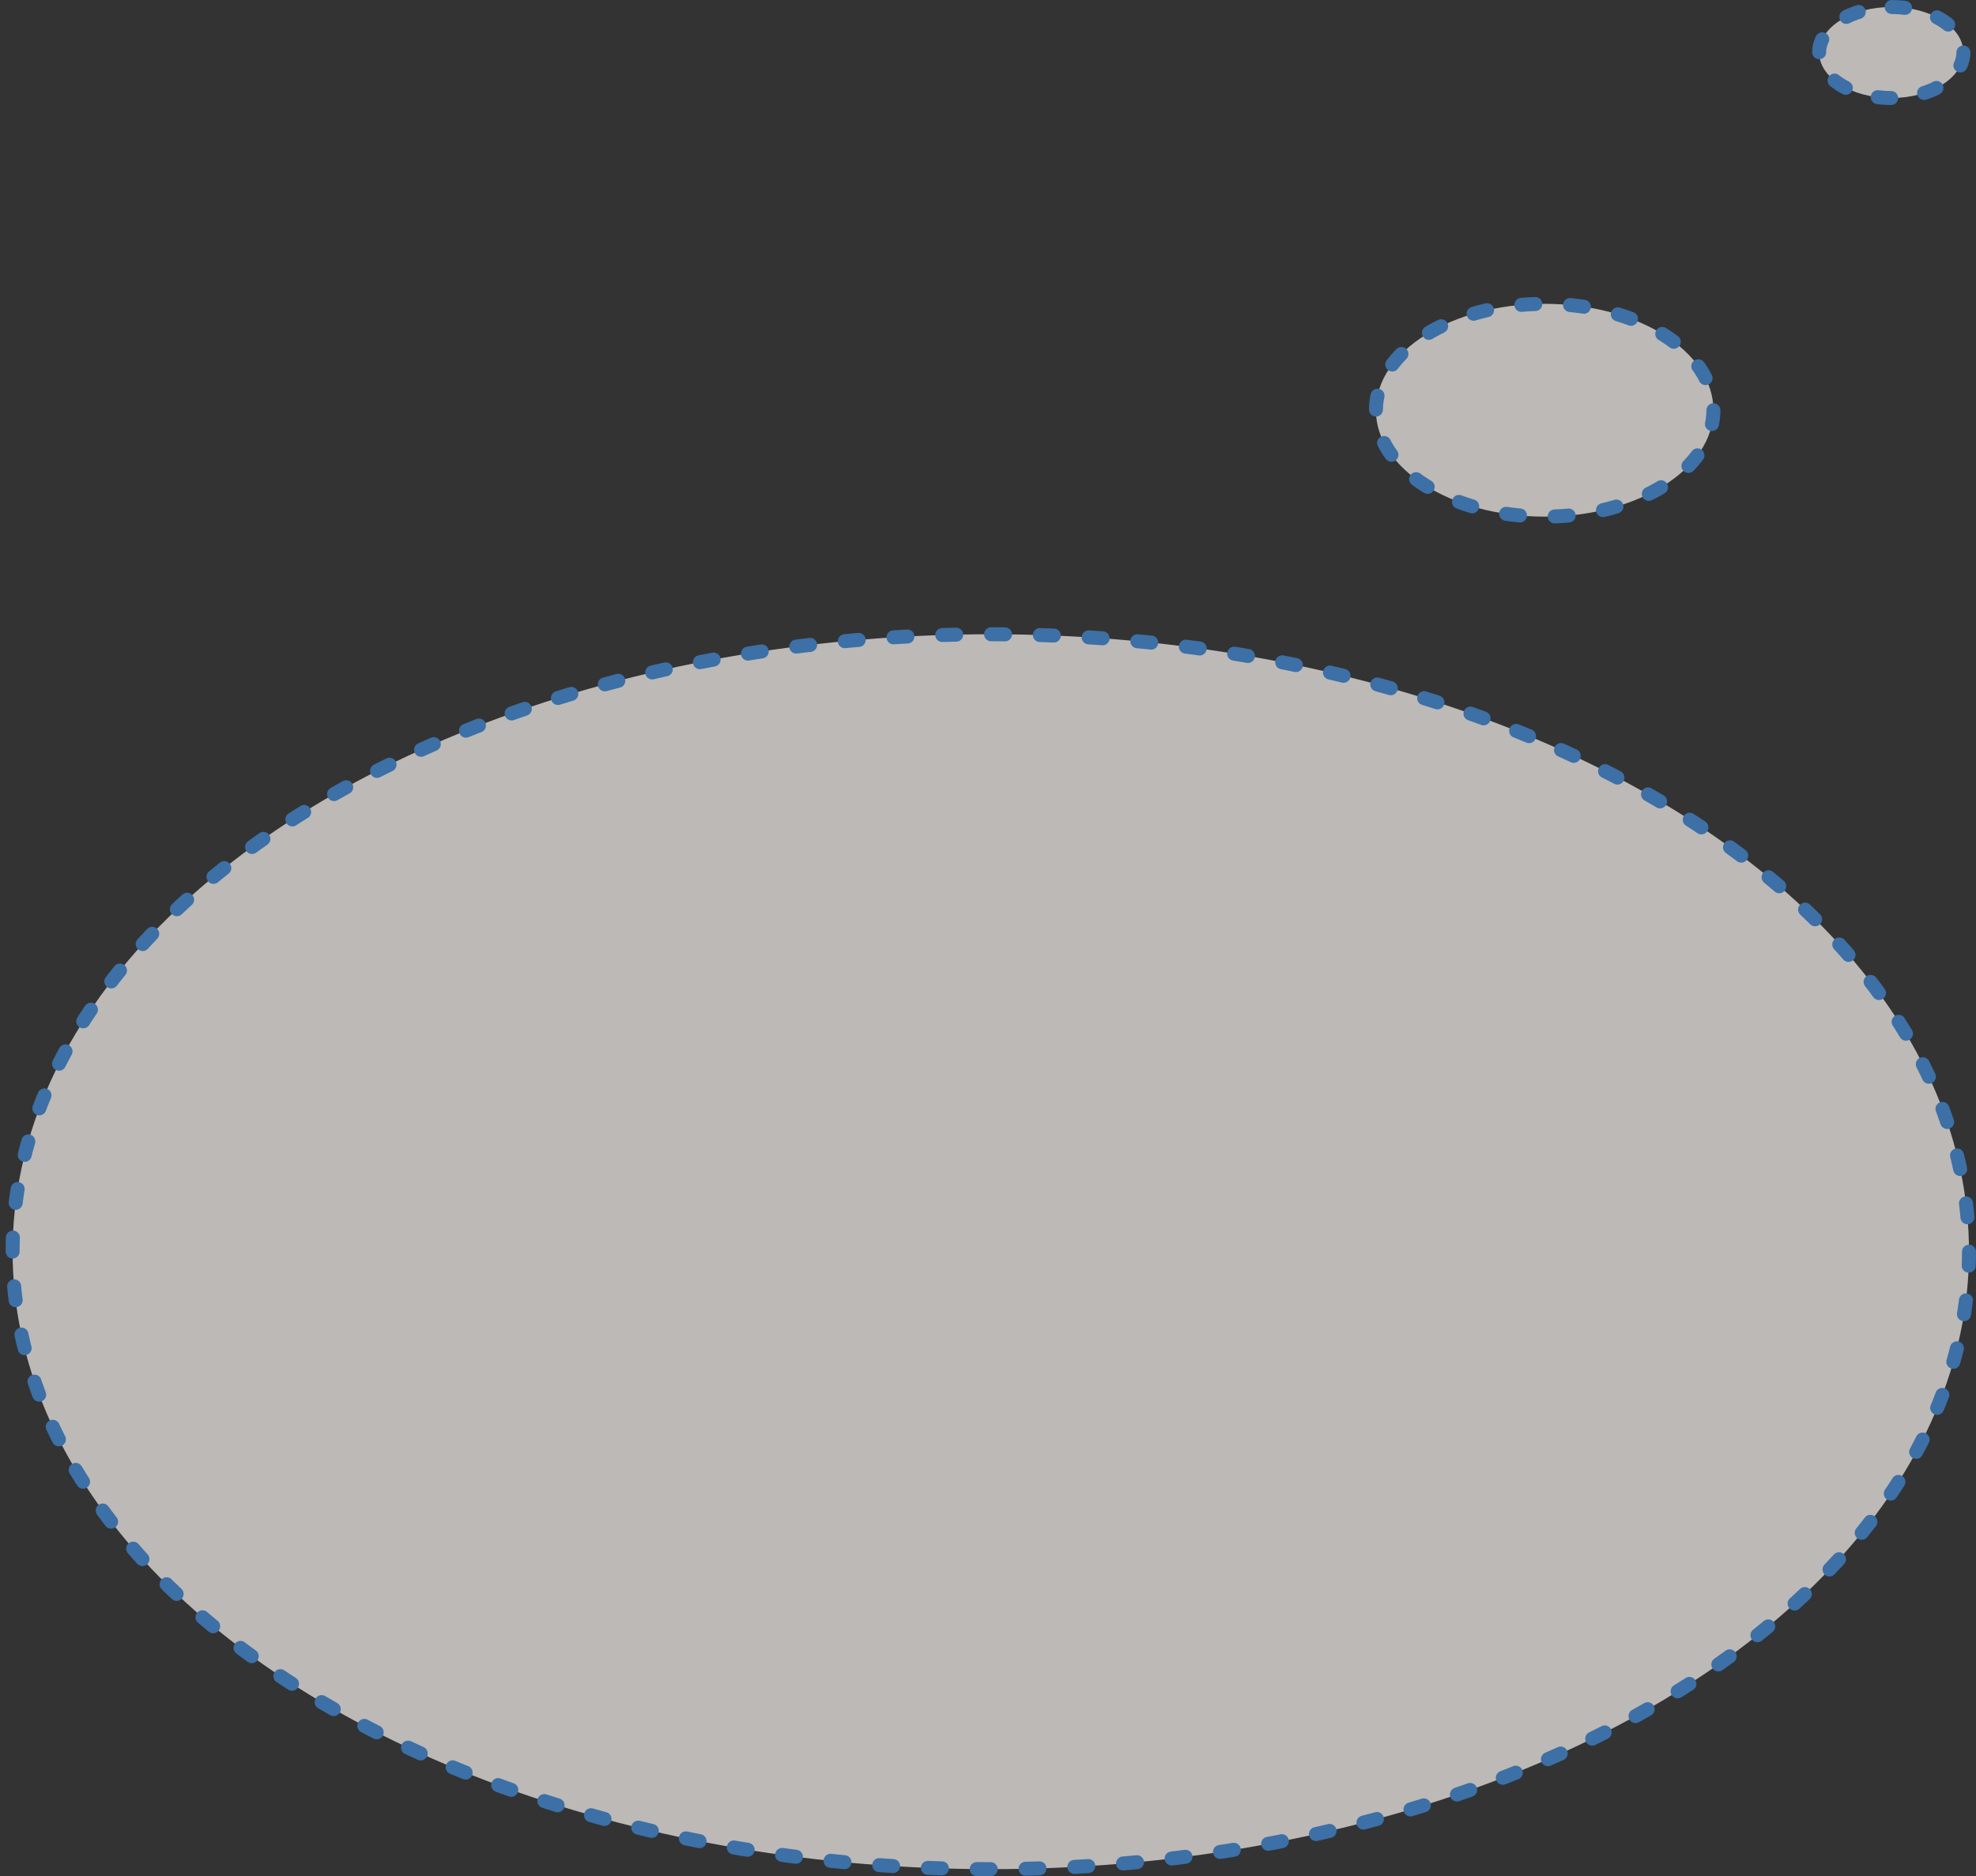 <?xml version="1.0" encoding="UTF-8"?> <!-- Generator: Adobe Illustrator 24.0.3, SVG Export Plug-In . SVG Version: 6.00 Build 0) --> <svg xmlns="http://www.w3.org/2000/svg" xmlns:xlink="http://www.w3.org/1999/xlink" id="Слой_1" x="0px" y="0px" viewBox="0 0 282.2 268" style="enable-background:new 0 0 282.2 268;" xml:space="preserve"><rect x="0" y="0" width="282.2" height="268" fill="#333333" stroke="none"/> <style type="text/css"> .st0{opacity:0.67;} .st1{fill:#FFFBF7;} .st2{fill:none;stroke:#408DDE;stroke-width:2;stroke-linecap:round;stroke-linejoin:round;stroke-dasharray:1.912,4.78,1.912,4.78;} .st3{fill:none;stroke:#408DDE;stroke-width:2;stroke-linecap:round;stroke-linejoin:round;stroke-dasharray:1.988,4.971,1.988,4.971;} .st4{fill:none;stroke:#408DDE;stroke-width:2;stroke-linecap:round;stroke-linejoin:round;stroke-dasharray:1.992,4.981,1.992,4.981;} </style> <g> <g class="st0"> <ellipse class="st1" cx="270.1" cy="7.5" rx="10.3" ry="6.5"></ellipse> <ellipse class="st2" cx="270.1" cy="7.5" rx="10.3" ry="6.5"></ellipse> </g> <g class="st0"> <ellipse class="st1" cx="220.6" cy="58.6" rx="24.1" ry="15.2"></ellipse> <ellipse class="st3" cx="220.6" cy="58.6" rx="24.1" ry="15.2"></ellipse> </g> <g class="st0"> <ellipse class="st1" cx="141.5" cy="178.8" rx="139.7" ry="88.2"></ellipse> <ellipse class="st4" cx="141.5" cy="178.8" rx="139.7" ry="88.2"></ellipse> </g> </g> </svg> 